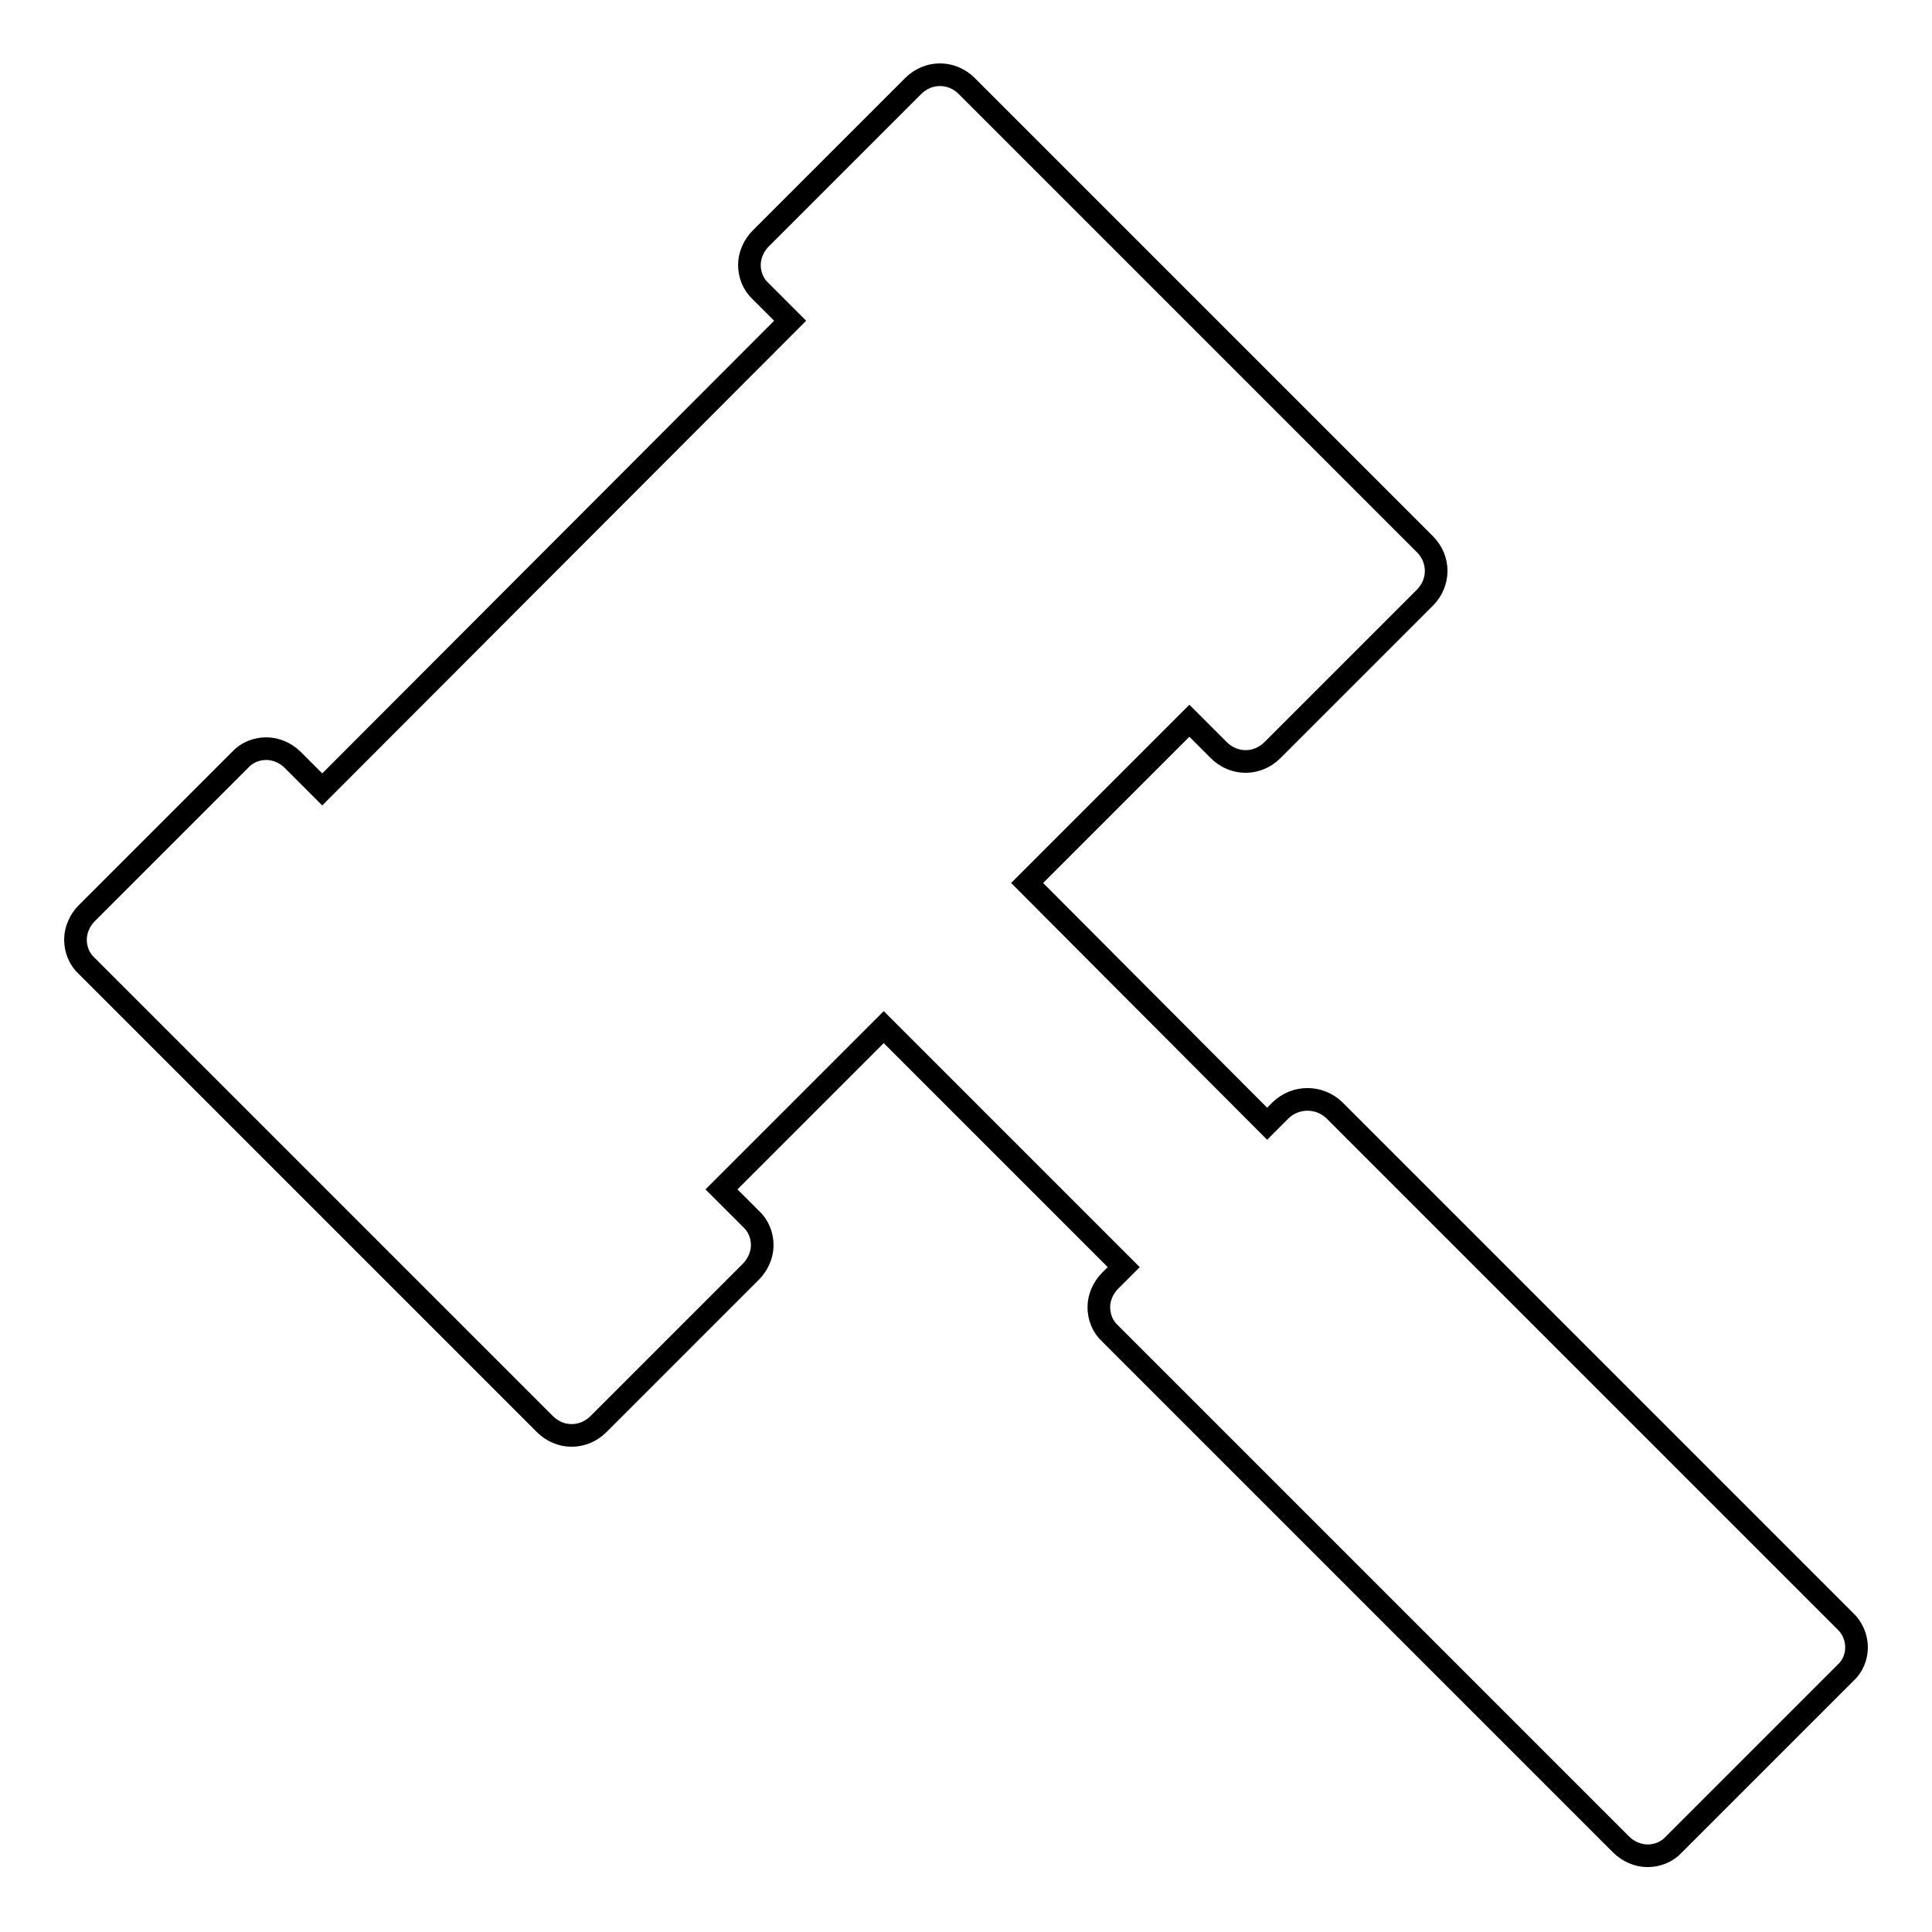 <?xml version="1.0" encoding="utf-8"?>
<!-- Svg Vector Icons : http://www.onlinewebfonts.com/icon -->
<!DOCTYPE svg PUBLIC "-//W3C//DTD SVG 1.1//EN" "http://www.w3.org/Graphics/SVG/1.1/DTD/svg11.dtd">
<svg version="1.1" xmlns="http://www.w3.org/2000/svg" xmlns:xlink="http://www.w3.org/1999/xlink" x="0px" y="0px" viewBox="0 0 256 256" enable-background="new 0 0 256 256" xml:space="preserve">
<g><g><g><path stroke-width="3" fill-opacity="0" stroke="#000000"  d="M244.5,214.8l-67.7-67.7c-2-1.9-5.1-1.9-7.1,0l-1.8,1.8l-31.8-31.9l21.5-21.5l3.9,3.9c2,2,5.1,2,7.1,0l20.2-20.2c2-2,2-5.1,0-7.1l-60.7-60.7c-2-2-5.1-2-7.1,0l-20.2,20.2c-0.9,0.9-1.5,2.2-1.5,3.5s0.5,2.6,1.5,3.5l3.9,3.9l-62,62.1l-3.9-3.9c-0.9-0.9-2.2-1.5-3.5-1.5l0,0c-1.3,0-2.6,0.5-3.5,1.5L11.5,121c-0.9,0.9-1.5,2.2-1.5,3.5c0,1.3,0.5,2.6,1.5,3.5l60.7,60.7c2,2,5.1,2,7.1,0l20.2-20.2c0.9-0.9,1.5-2.2,1.5-3.5c0-1.3-0.5-2.6-1.5-3.5l-3.9-3.9l21.5-21.5l31.8,31.8l-1.8,1.8c-0.9,0.9-1.5,2.2-1.5,3.5c0,1.3,0.5,2.6,1.5,3.5l67.7,67.7c0.9,0.9,2.2,1.5,3.5,1.5c1.3,0,2.6-0.5,3.5-1.5l22.7-22.7C246.5,219.9,246.5,216.7,244.5,214.8z"/></g><g></g><g></g><g></g><g></g><g></g><g></g><g></g><g></g><g></g><g></g><g></g><g></g><g></g><g></g><g></g></g></g>
</svg>